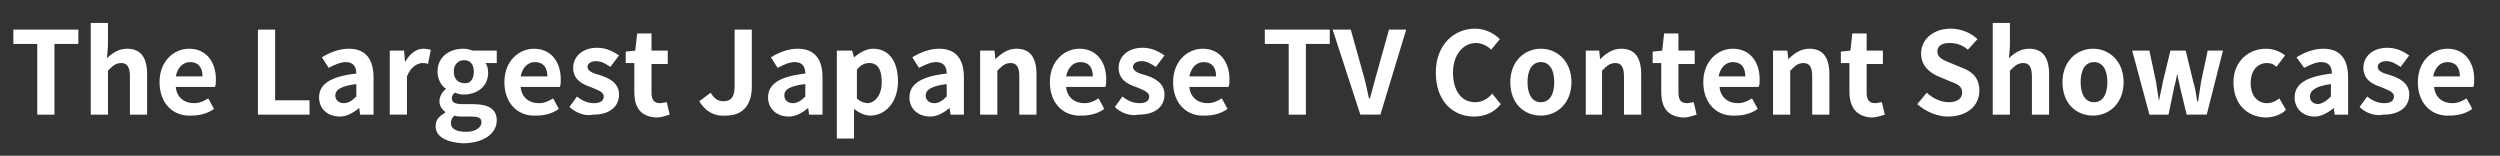 <?xml version="1.0" encoding="utf-8"?>
<!-- Generator: Adobe Illustrator 24.2.0, SVG Export Plug-In . SVG Version: 6.00 Build 0)  -->
<svg version="1.1" id="レイヤー_1" xmlns="http://www.w3.org/2000/svg" xmlns:xlink="http://www.w3.org/1999/xlink" x="0px"
	 y="0px" viewBox="0 0 261.7 16.3" style="enable-background:new 0 0 261.7 16.3;" xml:space="preserve">
<rect x="0" y="0" width="261.7" height="16.3" fill="#333333" stroke="none"/>
<style type="text/css">
	.st0{fill:#FFFFFF;}
</style>
<g>
	<path class="st0" d="M3.9,4.6H1.4V3.1h6.8v1.5H5.7V12H3.9V4.6z"/>
	<path class="st0" d="M9.5,2.4h1.8v2.4l-0.1,1.3c0.5-0.5,1.2-1,2.1-1c1.5,0,2.1,1,2.1,2.7V12h-1.8V8c0-1-0.3-1.4-0.9-1.4
		c-0.6,0-0.9,0.3-1.4,0.8V12H9.5V2.4z"/>
	<path class="st0" d="M16.7,8.6c0-2.2,1.5-3.5,3.1-3.5c1.8,0,2.8,1.4,2.8,3.2c0,0.3,0,0.6-0.1,0.8h-4.1c0.1,1.1,0.9,1.7,1.9,1.7
		c0.6,0,1-0.2,1.5-0.5l0.6,1.1c-0.7,0.5-1.5,0.7-2.4,0.7C18.2,12.2,16.7,10.9,16.7,8.6z M21.2,8c0-0.9-0.4-1.5-1.3-1.5
		c-0.7,0-1.3,0.5-1.5,1.5H21.2z"/>
	<path class="st0" d="M27,3.1h1.8v7.4h3.6V12H27V3.1z"/>
	<path class="st0" d="M33.4,10.2c0-1.4,1.2-2.2,3.9-2.5c0-0.7-0.3-1.2-1.1-1.2c-0.6,0-1.2,0.3-1.8,0.6L33.7,6
		c0.8-0.5,1.8-0.9,2.8-0.9c1.7,0,2.6,1,2.6,3V12h-1.4l-0.1-0.7h0c-0.6,0.5-1.3,0.9-2,0.9C34.2,12.2,33.4,11.3,33.4,10.2z M37.3,10.1
		V8.8C35.7,9,35.1,9.4,35.1,10c0,0.5,0.4,0.8,0.9,0.8C36.5,10.8,36.9,10.5,37.3,10.1z"/>
	<path class="st0" d="M40.9,5.3h1.4l0.1,1.2h0c0.5-0.9,1.2-1.4,1.9-1.4c0.4,0,0.6,0.1,0.8,0.1l-0.3,1.5c-0.2-0.1-0.4-0.1-0.7-0.1
		C43.6,6.7,43,7,42.6,8v4h-1.8V5.3z"/>
	<path class="st0" d="M45.6,13.2c0-0.6,0.3-1,1-1.4v-0.1c-0.3-0.2-0.6-0.6-0.6-1.1c0-0.5,0.3-1,0.7-1.3v0c-0.5-0.3-0.9-1-0.9-1.8
		c0-1.6,1.3-2.4,2.7-2.4c0.4,0,0.7,0.1,1,0.2H52v1.3h-1.2c0.2,0.2,0.3,0.6,0.3,1c0,1.5-1.2,2.3-2.6,2.3c-0.3,0-0.6-0.1-0.9-0.2
		c-0.2,0.2-0.3,0.3-0.3,0.6c0,0.4,0.3,0.6,1.1,0.6h1.1c1.6,0,2.5,0.5,2.5,1.7c0,1.4-1.4,2.4-3.6,2.4C46.9,14.9,45.6,14.4,45.6,13.2z
		 M50.4,12.8c0-0.5-0.4-0.6-1.1-0.6h-0.8c-0.4,0-0.7,0-0.9-0.1c-0.3,0.2-0.4,0.5-0.4,0.8c0,0.6,0.6,0.9,1.6,0.9
		C49.7,13.8,50.4,13.4,50.4,12.8z M49.6,7.5c0-0.8-0.4-1.2-1-1.2s-1.1,0.4-1.1,1.2s0.5,1.2,1.1,1.2C49.2,8.8,49.6,8.3,49.6,7.5z"/>
	<path class="st0" d="M52.8,8.6c0-2.2,1.5-3.5,3.1-3.5c1.8,0,2.8,1.4,2.8,3.2c0,0.3,0,0.6-0.1,0.8h-4.1c0.1,1.1,0.9,1.7,1.9,1.7
		c0.6,0,1-0.2,1.5-0.5l0.6,1.1c-0.7,0.5-1.5,0.7-2.4,0.7C54.3,12.2,52.8,10.9,52.8,8.6z M57.3,8c0-0.9-0.4-1.5-1.3-1.5
		c-0.7,0-1.3,0.5-1.5,1.5H57.3z"/>
	<path class="st0" d="M59.6,11.2l0.8-1.1c0.6,0.5,1.2,0.7,1.8,0.7c0.7,0,1-0.3,1-0.7c0-0.5-0.7-0.7-1.4-1c-0.9-0.3-1.8-0.8-1.8-2
		c0-1.2,1-2.1,2.5-2.1c1,0,1.7,0.4,2.3,0.8L63.9,7c-0.5-0.3-0.9-0.6-1.5-0.6c-0.6,0-0.9,0.3-0.9,0.6c0,0.5,0.7,0.7,1.4,0.9
		c0.9,0.3,1.9,0.8,1.9,2c0,1.2-0.9,2.1-2.7,2.1C61.2,12.2,60.3,11.8,59.6,11.2z"/>
	<path class="st0" d="M66.4,9.6v-3h-0.9V5.4l1-0.1l0.2-1.8h1.5v1.8h1.7v1.4h-1.7v3c0,0.8,0.3,1.1,0.9,1.1c0.2,0,0.5-0.1,0.7-0.1
		l0.3,1.3c-0.4,0.1-0.8,0.3-1.4,0.3C67,12.2,66.4,11.2,66.4,9.6z"/>
	<path class="st0" d="M73.2,10.6l1.2-0.9c0.3,0.6,0.8,0.9,1.3,0.9c0.8,0,1.2-0.4,1.2-1.6V3.1h1.8v6c0,1.7-0.8,3-2.7,3
		C74.7,12.2,73.8,11.6,73.2,10.6z"/>
	<path class="st0" d="M80.4,10.2c0-1.4,1.2-2.2,3.9-2.5c0-0.7-0.3-1.2-1.1-1.2c-0.6,0-1.2,0.3-1.8,0.6L80.7,6
		c0.8-0.5,1.8-0.9,2.8-0.9c1.7,0,2.6,1,2.6,3V12h-1.4l-0.1-0.7h0c-0.6,0.5-1.3,0.9-2,0.9C81.2,12.2,80.4,11.3,80.4,10.2z M84.3,10.1
		V8.8C82.6,9,82.1,9.4,82.1,10c0,0.5,0.4,0.8,0.9,0.8C83.5,10.8,83.9,10.5,84.3,10.1z"/>
	<path class="st0" d="M87.8,5.3h1.4L89.4,6h0c0.6-0.5,1.3-0.9,2-0.9c1.7,0,2.6,1.4,2.6,3.4c0,2.3-1.4,3.6-2.9,3.6
		c-0.6,0-1.2-0.3-1.7-0.7l0,1.1v2h-1.8V5.3z M92.3,8.6c0-1.3-0.4-2-1.3-2c-0.5,0-0.9,0.2-1.3,0.7v3c0.4,0.4,0.9,0.5,1.2,0.5
		C91.6,10.7,92.3,10,92.3,8.6z"/>
	<path class="st0" d="M95.2,10.2c0-1.4,1.2-2.2,3.9-2.5c0-0.7-0.3-1.2-1.1-1.2c-0.6,0-1.2,0.3-1.8,0.6L95.5,6
		c0.8-0.5,1.8-0.9,2.8-0.9c1.7,0,2.6,1,2.6,3V12h-1.4l-0.1-0.7h0c-0.6,0.5-1.3,0.9-2,0.9C96,12.2,95.2,11.3,95.2,10.2z M99.1,10.1
		V8.8C97.5,9,96.9,9.4,96.9,10c0,0.5,0.4,0.8,0.9,0.8C98.3,10.8,98.7,10.5,99.1,10.1z"/>
	<path class="st0" d="M102.7,5.3h1.4l0.1,0.9h0c0.6-0.6,1.3-1.1,2.2-1.1c1.5,0,2.1,1,2.1,2.7V12h-1.8V8c0-1-0.3-1.4-0.9-1.4
		c-0.6,0-0.9,0.3-1.4,0.8V12h-1.8V5.3z"/>
	<path class="st0" d="M109.9,8.6c0-2.2,1.5-3.5,3.1-3.5c1.8,0,2.8,1.4,2.8,3.2c0,0.3,0,0.6-0.1,0.8h-4.1c0.1,1.1,0.9,1.7,1.9,1.7
		c0.6,0,1-0.2,1.5-0.5l0.6,1.1c-0.7,0.5-1.5,0.7-2.4,0.7C111.4,12.2,109.9,10.9,109.9,8.6z M114.4,8c0-0.9-0.4-1.5-1.3-1.5
		c-0.7,0-1.3,0.5-1.5,1.5H114.4z"/>
	<path class="st0" d="M116.7,11.2l0.8-1.1c0.6,0.5,1.2,0.7,1.8,0.7c0.7,0,1-0.3,1-0.7c0-0.5-0.7-0.7-1.4-1c-0.9-0.3-1.8-0.8-1.8-2
		c0-1.2,1-2.1,2.5-2.1c1,0,1.7,0.4,2.3,0.8L121,7c-0.5-0.3-0.9-0.6-1.5-0.6c-0.6,0-0.9,0.3-0.9,0.6c0,0.5,0.7,0.7,1.4,0.9
		c0.9,0.3,1.9,0.8,1.9,2c0,1.2-0.9,2.1-2.7,2.1C118.3,12.2,117.3,11.8,116.7,11.2z"/>
	<path class="st0" d="M122.8,8.6c0-2.2,1.5-3.5,3.1-3.5c1.8,0,2.8,1.4,2.8,3.2c0,0.3,0,0.6-0.1,0.8h-4.1c0.1,1.1,0.9,1.7,1.9,1.7
		c0.6,0,1-0.2,1.5-0.5l0.6,1.1c-0.7,0.5-1.5,0.7-2.4,0.7C124.3,12.2,122.8,10.9,122.8,8.6z M127.3,8c0-0.9-0.4-1.5-1.3-1.5
		c-0.7,0-1.3,0.5-1.5,1.5H127.3z"/>
	<path class="st0" d="M134.9,4.6h-2.5V3.1h6.8v1.5h-2.5V12h-1.8V4.6z"/>
	<path class="st0" d="M139.5,3.1h1.9l1.2,4.3c0.3,1,0.5,1.9,0.7,2.9h0.1c0.3-1,0.5-1.9,0.8-2.9l1.2-4.3h1.8l-2.7,8.9h-2.1L139.5,3.1
		z"/>
	<path class="st0" d="M150.3,7.6c0-2.9,1.9-4.6,4.1-4.6c1.1,0,2,0.5,2.6,1.1l-0.9,1.1c-0.4-0.4-1-0.7-1.6-0.7
		c-1.3,0-2.4,1.2-2.4,3.1c0,1.9,0.9,3.1,2.3,3.1c0.8,0,1.4-0.4,1.8-0.9l0.9,1.1c-0.7,0.9-1.7,1.3-2.8,1.3
		C152.1,12.2,150.3,10.6,150.3,7.6z"/>
	<path class="st0" d="M158.1,8.6c0-2.2,1.5-3.5,3.2-3.5s3.2,1.3,3.2,3.5c0,2.2-1.5,3.5-3.2,3.5S158.1,10.9,158.1,8.6z M162.7,8.6
		c0-1.3-0.5-2.1-1.4-2.1s-1.4,0.8-1.4,2.1c0,1.3,0.5,2.1,1.4,2.1S162.7,9.9,162.7,8.6z"/>
	<path class="st0" d="M166,5.3h1.4l0.1,0.9h0c0.6-0.6,1.3-1.1,2.2-1.1c1.5,0,2.1,1,2.1,2.7V12h-1.8V8c0-1-0.3-1.4-0.9-1.4
		c-0.6,0-0.9,0.3-1.4,0.8V12H166V5.3z"/>
	<path class="st0" d="M173.9,9.6v-3H173V5.4l1-0.1l0.2-1.8h1.5v1.8h1.7v1.4h-1.7v3c0,0.8,0.3,1.1,0.9,1.1c0.2,0,0.5-0.1,0.7-0.1
		l0.3,1.3c-0.4,0.1-0.8,0.3-1.4,0.3C174.5,12.2,173.9,11.2,173.9,9.6z"/>
	<path class="st0" d="M178.3,8.6c0-2.2,1.5-3.5,3.1-3.5c1.8,0,2.8,1.4,2.8,3.2c0,0.3,0,0.6-0.1,0.8H180c0.1,1.1,0.9,1.7,1.9,1.7
		c0.6,0,1-0.2,1.5-0.5l0.6,1.1c-0.7,0.5-1.5,0.7-2.4,0.7C179.8,12.2,178.3,10.9,178.3,8.6z M182.7,8c0-0.9-0.4-1.5-1.3-1.5
		c-0.7,0-1.3,0.5-1.5,1.5H182.7z"/>
	<path class="st0" d="M185.7,5.3h1.4l0.1,0.9h0c0.6-0.6,1.3-1.1,2.2-1.1c1.5,0,2.1,1,2.1,2.7V12h-1.8V8c0-1-0.3-1.4-0.9-1.4
		c-0.6,0-0.9,0.3-1.4,0.8V12h-1.8V5.3z"/>
	<path class="st0" d="M193.6,9.6v-3h-0.9V5.4l1-0.1l0.2-1.8h1.5v1.8h1.7v1.4h-1.7v3c0,0.8,0.3,1.1,0.9,1.1c0.2,0,0.5-0.1,0.7-0.1
		l0.3,1.3c-0.4,0.1-0.8,0.3-1.4,0.3C194.3,12.2,193.6,11.2,193.6,9.6z"/>
	<path class="st0" d="M200.7,10.9l1-1.2c0.6,0.6,1.5,1,2.3,1c0.9,0,1.4-0.4,1.4-1c0-0.7-0.5-0.9-1.3-1.2l-1.2-0.5
		c-0.9-0.4-1.8-1.1-1.8-2.4c0-1.5,1.3-2.6,3.1-2.6c1,0,2.1,0.4,2.8,1.1L206,5.2c-0.6-0.5-1.2-0.7-1.9-0.7c-0.8,0-1.3,0.3-1.3,0.9
		c0,0.6,0.6,0.9,1.4,1.2l1.2,0.5c1.1,0.4,1.8,1.1,1.8,2.4c0,1.5-1.2,2.7-3.3,2.7C202.8,12.2,201.6,11.7,200.7,10.9z"/>
	<path class="st0" d="M208.6,2.4h1.8v2.4l-0.1,1.3c0.5-0.5,1.2-1,2.1-1c1.5,0,2.1,1,2.1,2.7V12h-1.8V8c0-1-0.3-1.4-0.9-1.4
		c-0.6,0-0.9,0.3-1.4,0.8V12h-1.8V2.4z"/>
	<path class="st0" d="M215.9,8.6c0-2.2,1.5-3.5,3.2-3.5s3.2,1.3,3.2,3.5c0,2.2-1.5,3.5-3.2,3.5S215.9,10.9,215.9,8.6z M220.6,8.6
		c0-1.3-0.5-2.1-1.4-2.1s-1.4,0.8-1.4,2.1c0,1.3,0.5,2.1,1.4,2.1S220.6,9.9,220.6,8.6z"/>
	<path class="st0" d="M223.2,5.3h1.8l0.7,3.3c0.1,0.6,0.2,1.3,0.3,2h0c0.1-0.7,0.3-1.3,0.4-2l0.8-3.3h1.6l0.8,3.3
		c0.2,0.6,0.3,1.3,0.4,2h0.1c0.1-0.7,0.2-1.3,0.3-2l0.7-3.3h1.6l-1.7,6.7h-2.1l-0.7-2.9c-0.1-0.6-0.3-1.2-0.4-2H228
		c-0.1,0.7-0.2,1.3-0.4,2L227,12h-2L223.2,5.3z"/>
	<path class="st0" d="M233.8,8.6c0-2.2,1.6-3.5,3.4-3.5c0.8,0,1.5,0.3,2,0.7L238.3,7c-0.3-0.3-0.6-0.4-1-0.4c-1,0-1.7,0.8-1.7,2.1
		c0,1.3,0.7,2.1,1.7,2.1c0.5,0,0.9-0.2,1.3-0.5l0.7,1.2c-0.6,0.6-1.5,0.8-2.2,0.8C235.2,12.2,233.8,10.9,233.8,8.6z"/>
	<path class="st0" d="M240.2,10.2c0-1.4,1.2-2.2,3.9-2.5c0-0.7-0.3-1.2-1.1-1.2c-0.6,0-1.2,0.3-1.8,0.6L240.4,6
		c0.8-0.5,1.8-0.9,2.8-0.9c1.7,0,2.6,1,2.6,3V12h-1.4l-0.1-0.7h0c-0.6,0.5-1.3,0.9-2,0.9C241,12.2,240.2,11.3,240.2,10.2z M244,10.1
		V8.8c-1.6,0.2-2.2,0.7-2.2,1.3c0,0.5,0.4,0.8,0.9,0.8C243.2,10.8,243.6,10.5,244,10.1z"/>
	<path class="st0" d="M247,11.2l0.8-1.1c0.6,0.5,1.2,0.7,1.8,0.7c0.7,0,1-0.3,1-0.7c0-0.5-0.7-0.7-1.4-1c-0.9-0.3-1.8-0.8-1.8-2
		c0-1.2,1-2.1,2.5-2.1c1,0,1.7,0.4,2.3,0.8L251.3,7c-0.5-0.3-0.9-0.6-1.5-0.6c-0.6,0-0.9,0.3-0.9,0.6c0,0.5,0.7,0.7,1.4,0.9
		c0.9,0.3,1.9,0.8,1.9,2c0,1.2-0.9,2.1-2.7,2.1C248.6,12.2,247.6,11.8,247,11.2z"/>
	<path class="st0" d="M253.1,8.6c0-2.2,1.5-3.5,3.1-3.5c1.8,0,2.8,1.4,2.8,3.2c0,0.3,0,0.6-0.1,0.8h-4.1c0.1,1.1,0.9,1.7,1.9,1.7
		c0.6,0,1-0.2,1.5-0.5l0.6,1.1c-0.7,0.5-1.5,0.7-2.4,0.7C254.6,12.2,253.1,10.9,253.1,8.6z M257.5,8c0-0.9-0.4-1.5-1.3-1.5
		c-0.7,0-1.3,0.5-1.5,1.5H257.5z"/>
</g>
</svg>
